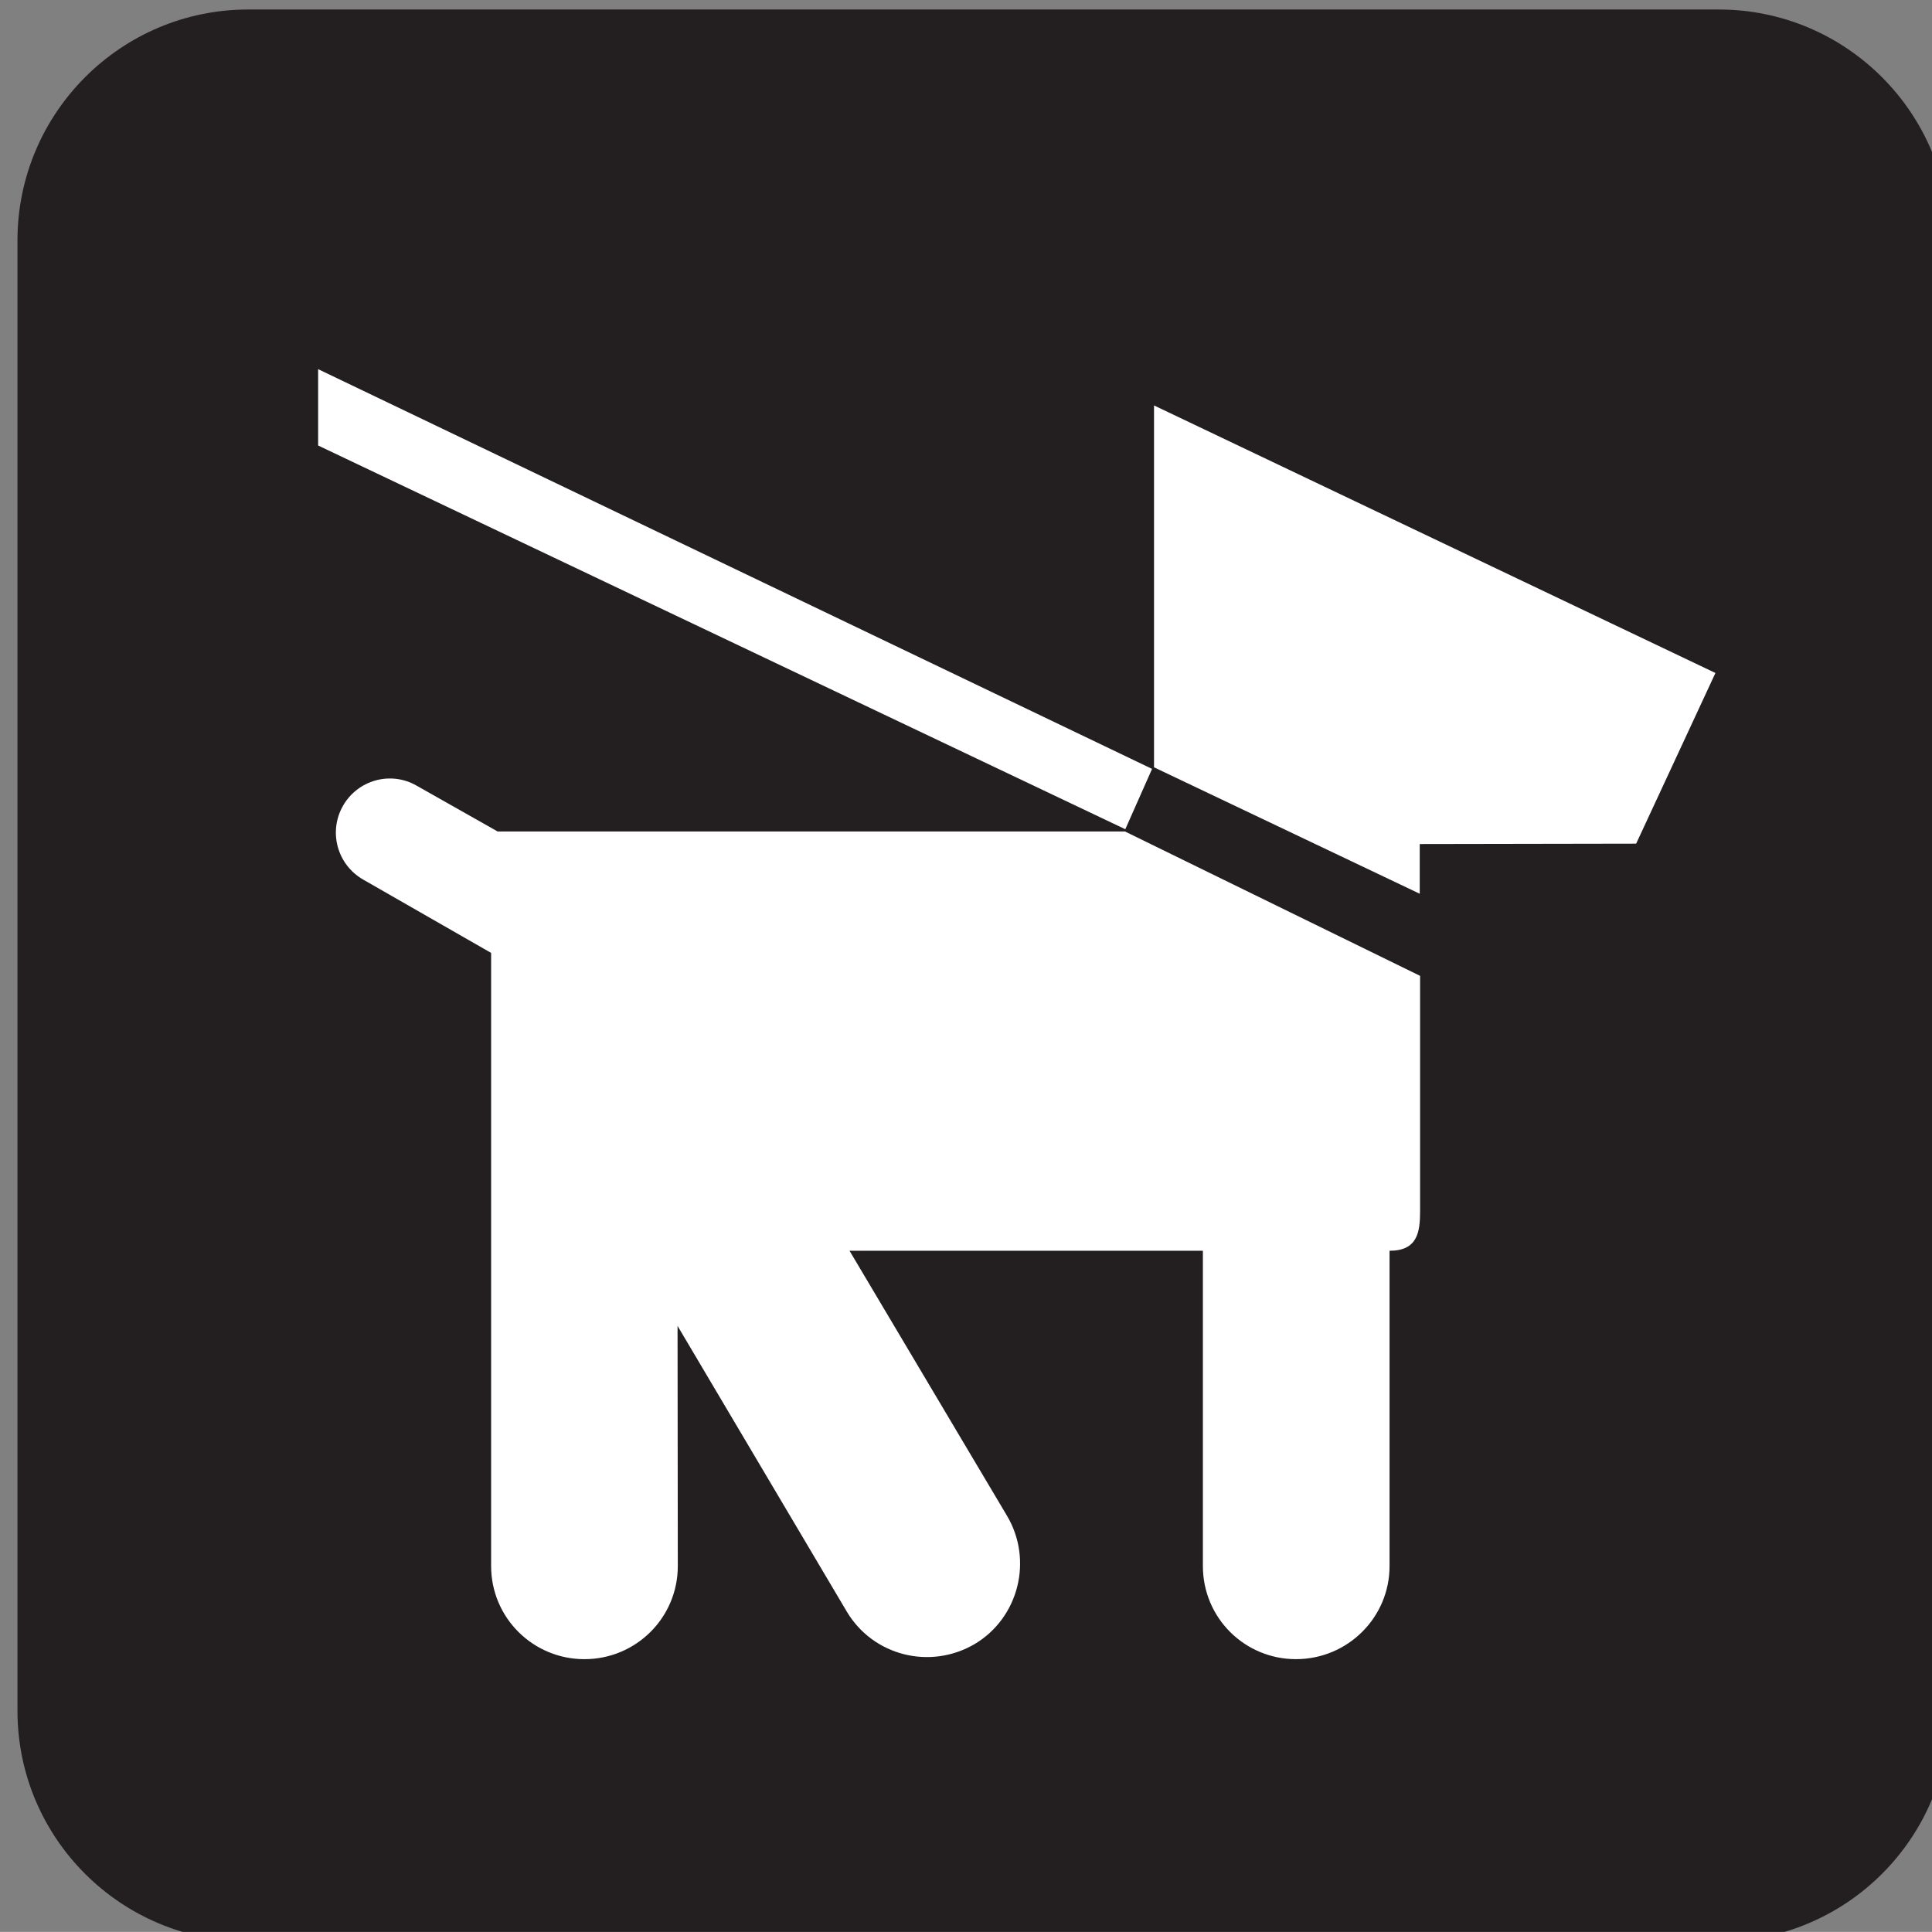 <?xml version="1.0" encoding="UTF-8" standalone="no"?>
<!-- Generator: Adobe Illustrator 13.0.2, SVG Export Plug-In . SVG Version: 6.00 Build 14948)  -->
<svg
    xmlns:rdf="http://www.w3.org/1999/02/22-rdf-syntax-ns#"
    xmlns="http://www.w3.org/2000/svg"
    xmlns:cc="http://web.resource.org/cc/"
    xmlns:xlink="http://www.w3.org/1999/xlink"
    xmlns:dc="http://purl.org/dc/elements/1.1/"
    xmlns:svg="http://www.w3.org/2000/svg"
    xmlns:inkscape="http://www.inkscape.org/namespaces/inkscape"
    xmlns:sodipodi="http://sodipodi.sourceforge.net/DTD/sodipodi-0.dtd"
    xmlns:ns1="http://sozi.baierouge.fr"
    id="Layer_1"
    style="enable-background:new -0.258 -0.548 123.547 123.539"
    xml:space="preserve"
    viewBox="-0.258 -0.548 123.547 123.539"
    version="1.1"
    y="0px"
    x="0px"
  >
<rect x="-0.258" y="-0.548" width="123.547" height="123.539" fill="#808080" stroke="none"/>
<g
    >
	<path
        style="fill:#231F20"
        d="m109.65 123.6c8.148 0 14.766-6.594 14.766-14.75v-94.018c0-8.156-6.617-14.773-14.766-14.773h-94.033c-8.141 0-14.758 6.617-14.758 14.773v94.016c0 8.156 6.617 14.75 14.758 14.75h94.033z"
    />
	<path
        style="fill:#231F20"
        d="m15.617 2.551c-6.75 0-12.25 5.516-12.25 12.281v94.016c0 6.742 5.5 12.234 12.25 12.234h94.031c6.758 0 12.25-5.492 12.25-12.234v-94.018c0-6.766-5.492-12.281-12.25-12.281h-94.033z"
    />
	<polygon
        style="fill:#FFFFFF"
        points="71.703 52.48 20.086 27.941 20.086 23.059 73.414 48.621"
    />
	<path
        style="fill:#FFFFFF"
        d="m54.07 79.434h22.594v20.164c0 3.297 2.656 5.953 5.953 5.953s5.984-2.656 5.984-5.953v-20.163c1.781 0 1.953-1.172 1.953-2.547v-15.032l-18.874-9.234h-40.118l-5.18-2.93c-1.656-0.953-3.766-0.367-4.711 1.297-0.938 1.656-0.367 3.758 1.297 4.711l8.18 4.688v39.211c0 3.297 2.672 5.953 5.969 5.953s5.969-2.656 5.969-5.953l-0.016-15.359 10.82 18.266c1.68 2.828 5.336 3.758 8.195 2.07 2.805-1.68 3.734-5.367 2.047-8.203l-10.062-16.933z"
    />
	<polygon
        style="fill:#FFFFFF"
        points="73.539 48.52 90.531 56.605 90.531 53.426 104.37 53.402 109.44 42.488 73.539 25.379"
    />
</g
  >
</svg
>
